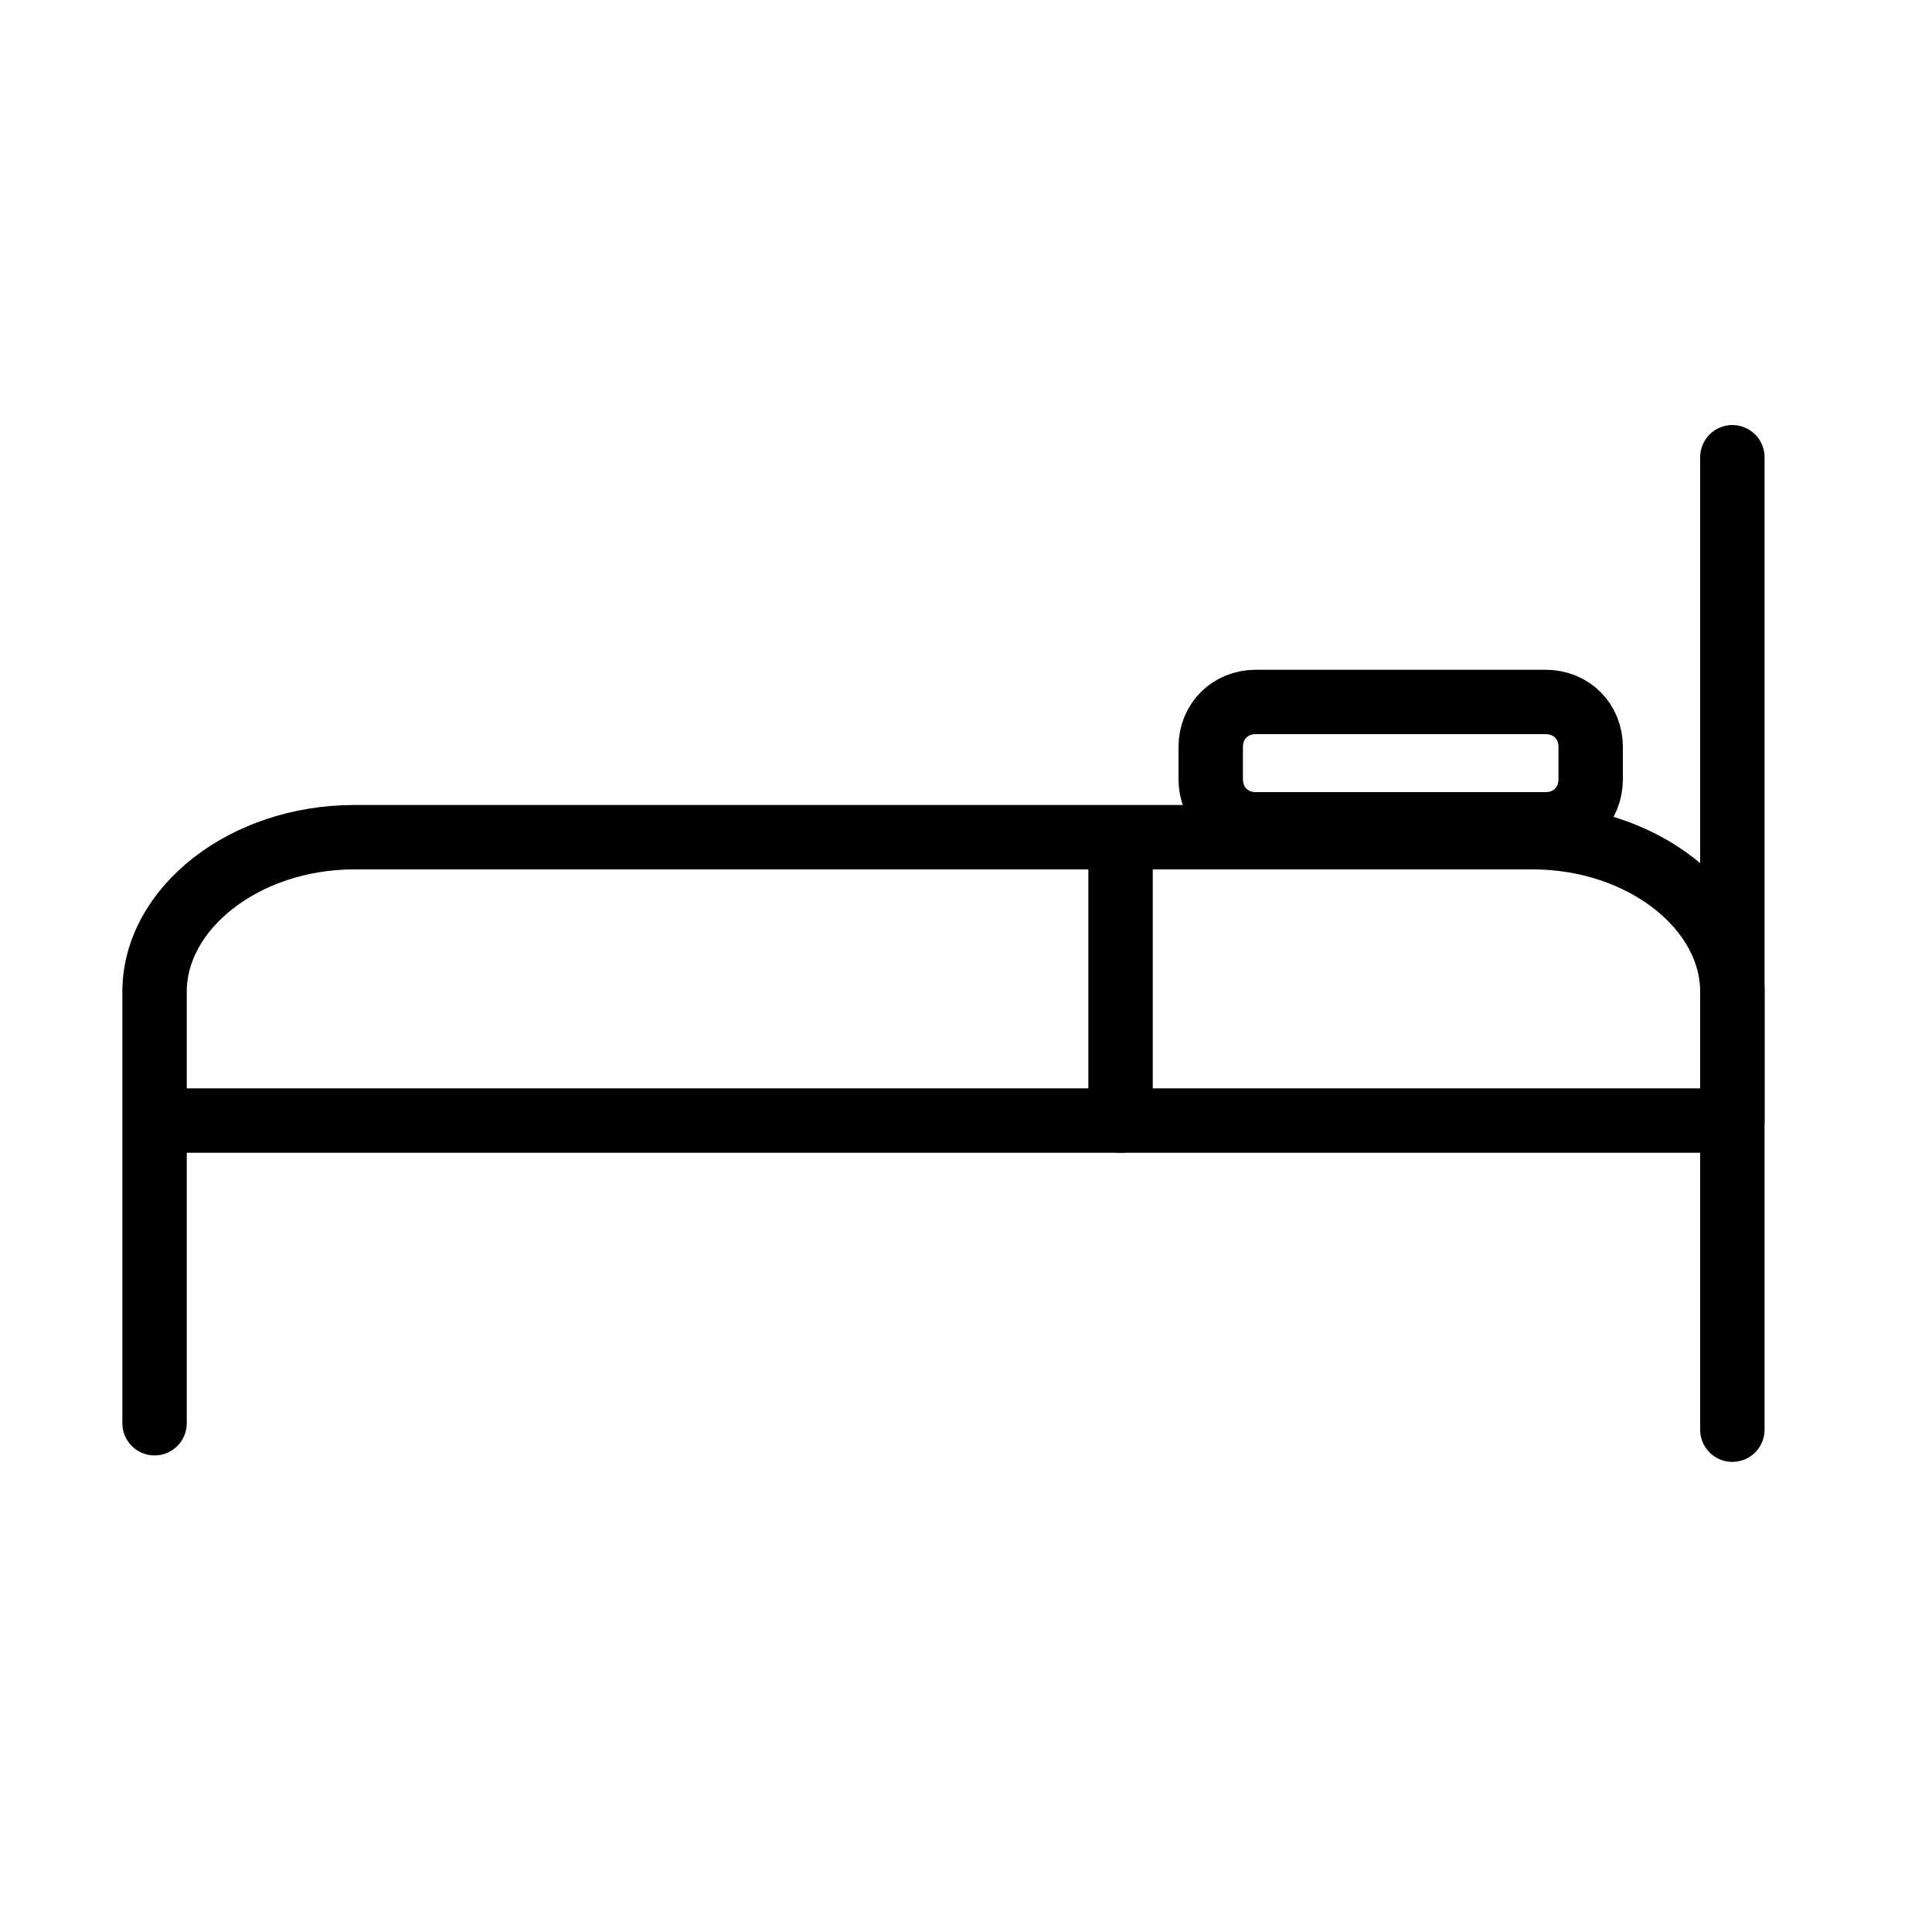 <?xml version="1.0" encoding="UTF-8"?> <!-- Generator: Adobe Illustrator 21.1.0, SVG Export Plug-In . SVG Version: 6.00 Build 0) --> <svg xmlns="http://www.w3.org/2000/svg" xmlns:xlink="http://www.w3.org/1999/xlink" id="Layer_1" x="0px" y="0px" viewBox="0 0 30 30" style="enable-background:new 0 0 30 30;" xml:space="preserve"> <style type="text/css"> .st0{fill:none;stroke:#000000;stroke-linecap:round;stroke-linejoin:round;stroke-miterlimit:10;} </style> <path class="st0" d="M26.9,22.2v-6.8c0-1.3-1.4-2.4-3.1-2.4H5.5c-1.7,0-3.1,1.1-3.1,2.4v2.4v4.3"></path> <polyline class="st0" points="2.6,17.4 26.9,17.4 26.9,7.1 "></polyline> <path class="st0" d="M24,12.8h-4.5c-0.4,0-0.7-0.3-0.7-0.7v-0.5c0-0.4,0.3-0.7,0.7-0.7H24c0.4,0,0.7,0.3,0.7,0.7v0.5 C24.7,12.5,24.4,12.8,24,12.8z"></path> <line class="st0" x1="17.4" y1="13.3" x2="17.4" y2="17.4"></line> </svg> 
